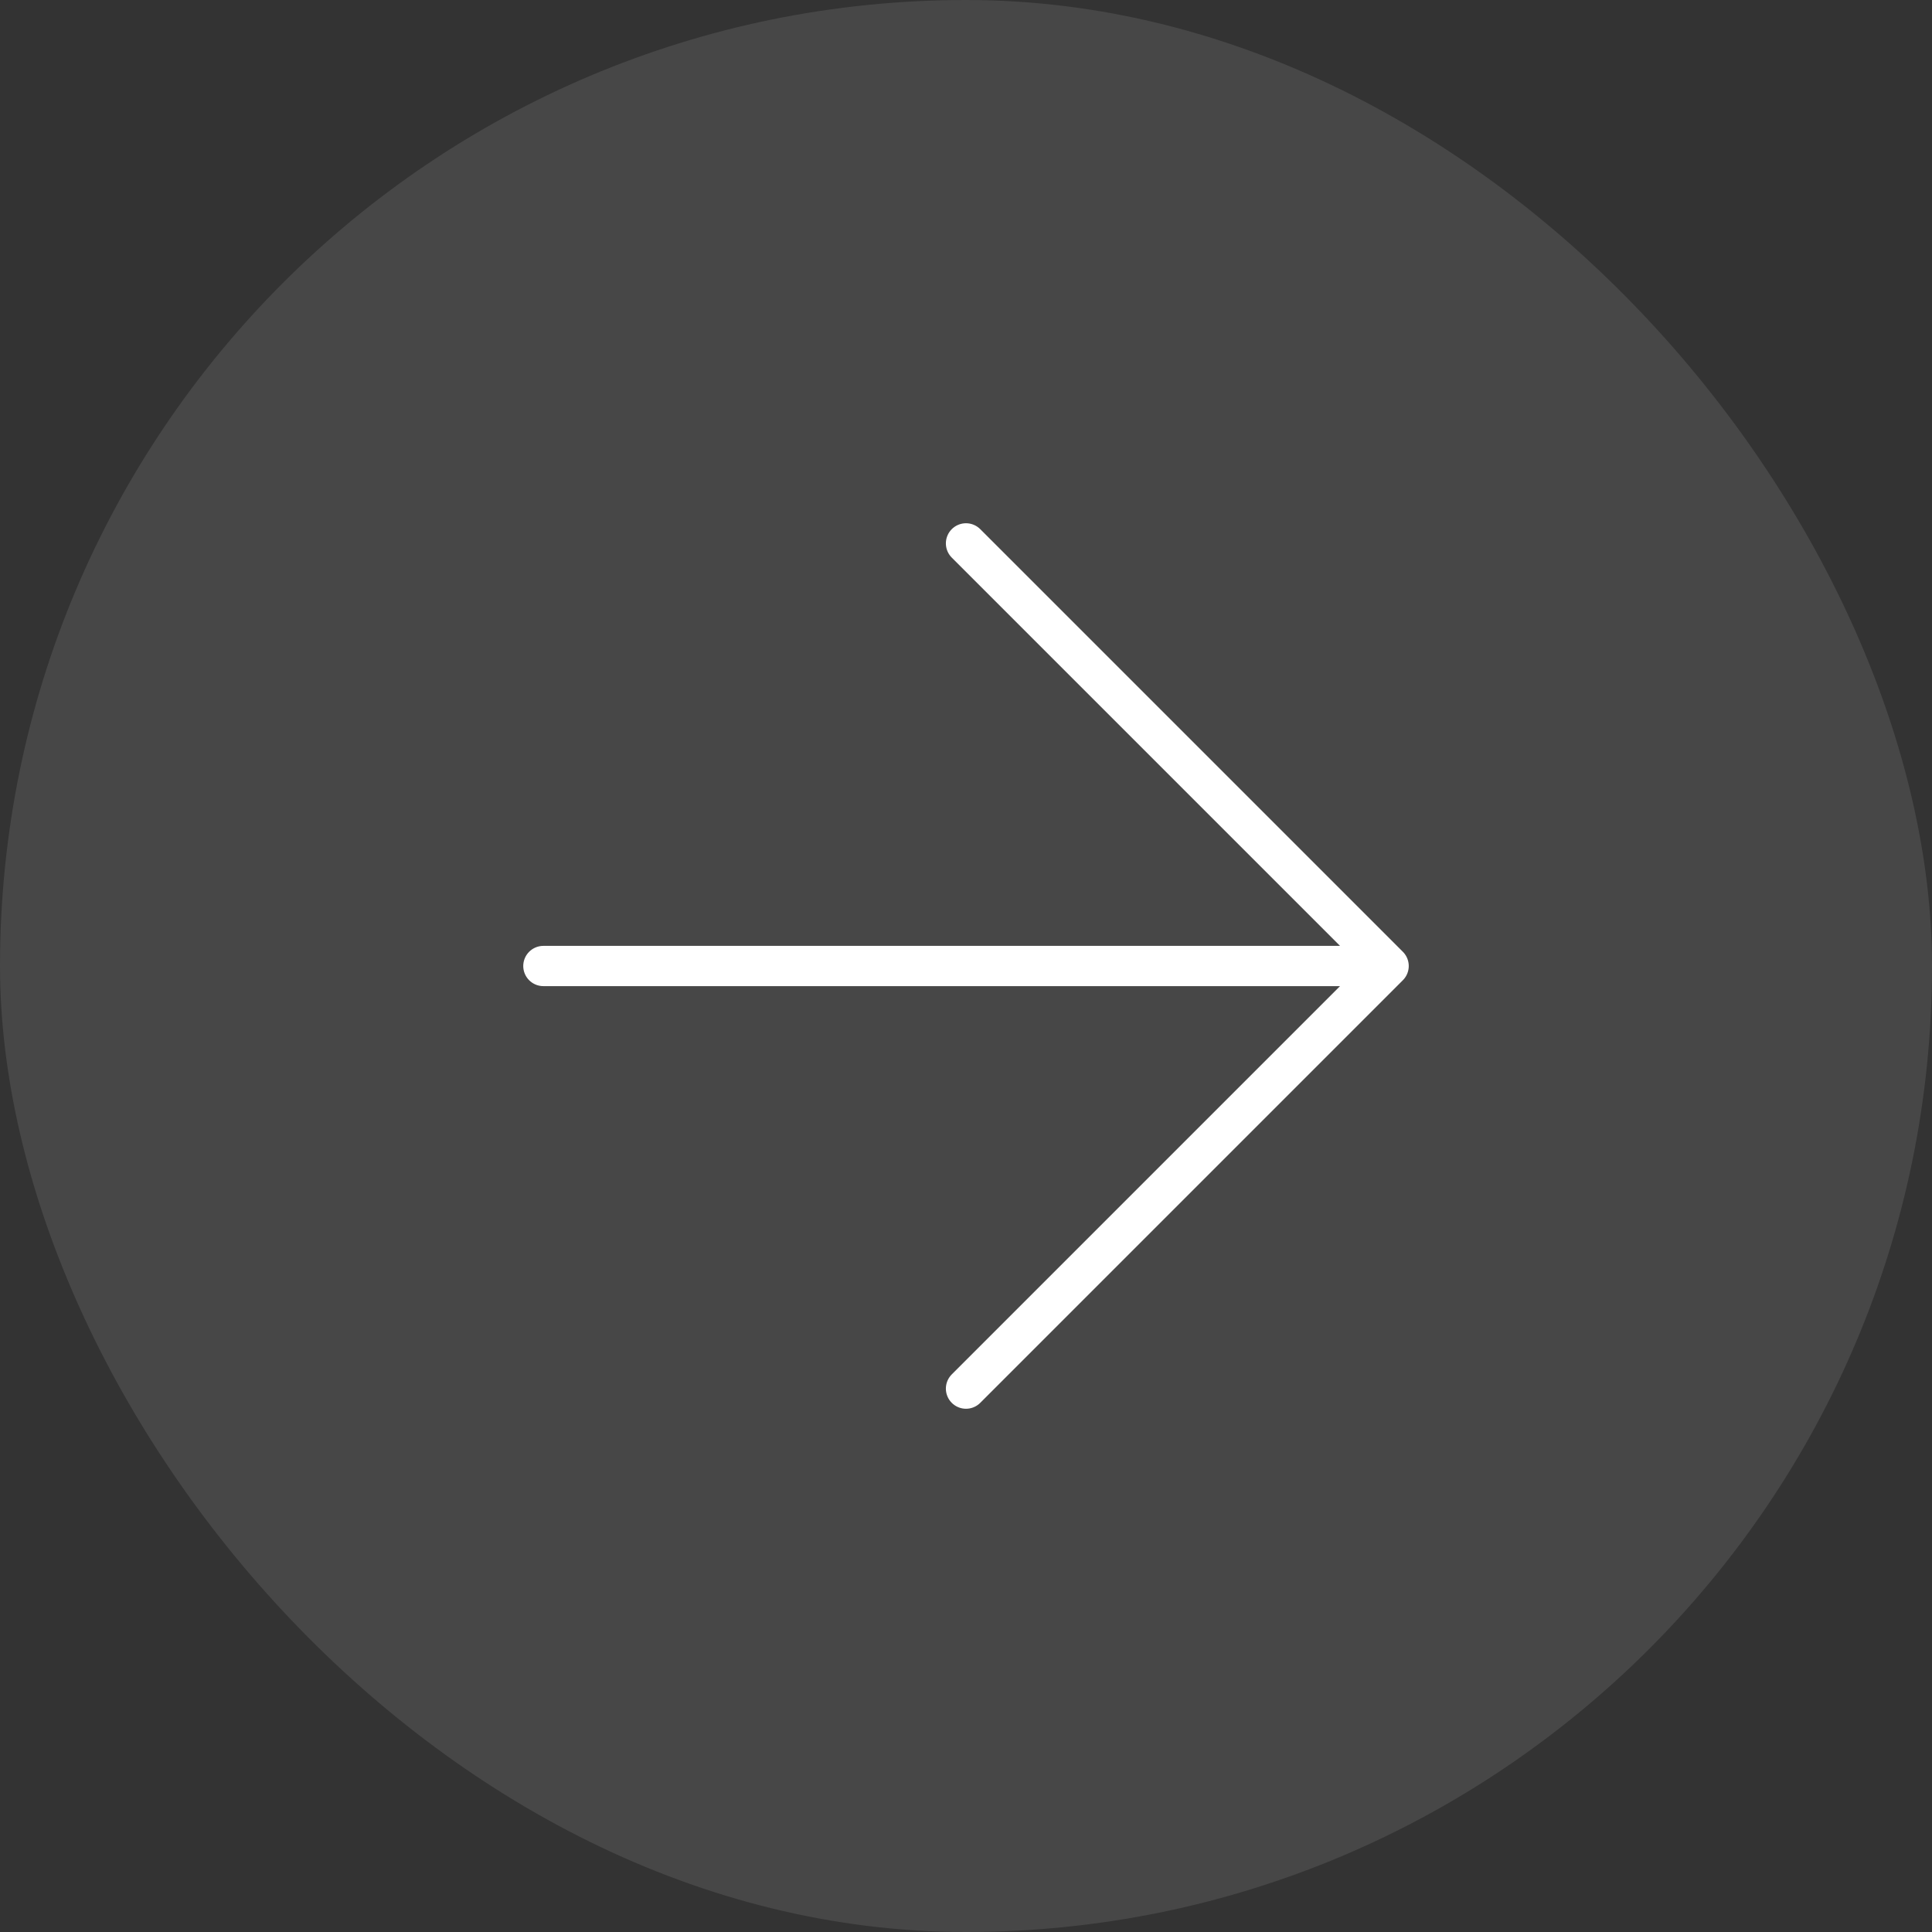 <svg width="48" height="48" viewBox="0 0 48 48" fill="none" xmlns="http://www.w3.org/2000/svg">
<rect x="0" y="0" width="48" height="48" fill="#333333" stroke="none"/>
<g id="arrow-right">
<rect width="48" height="48" rx="24" fill="white" fill-opacity="0.1"/>
<path id="Icon" d="M13.5 24H34.5M34.5 24L24 13.5M34.5 24L24 34.5" stroke="white" stroke-linecap="round" stroke-linejoin="round"/>
</g>
</svg>

